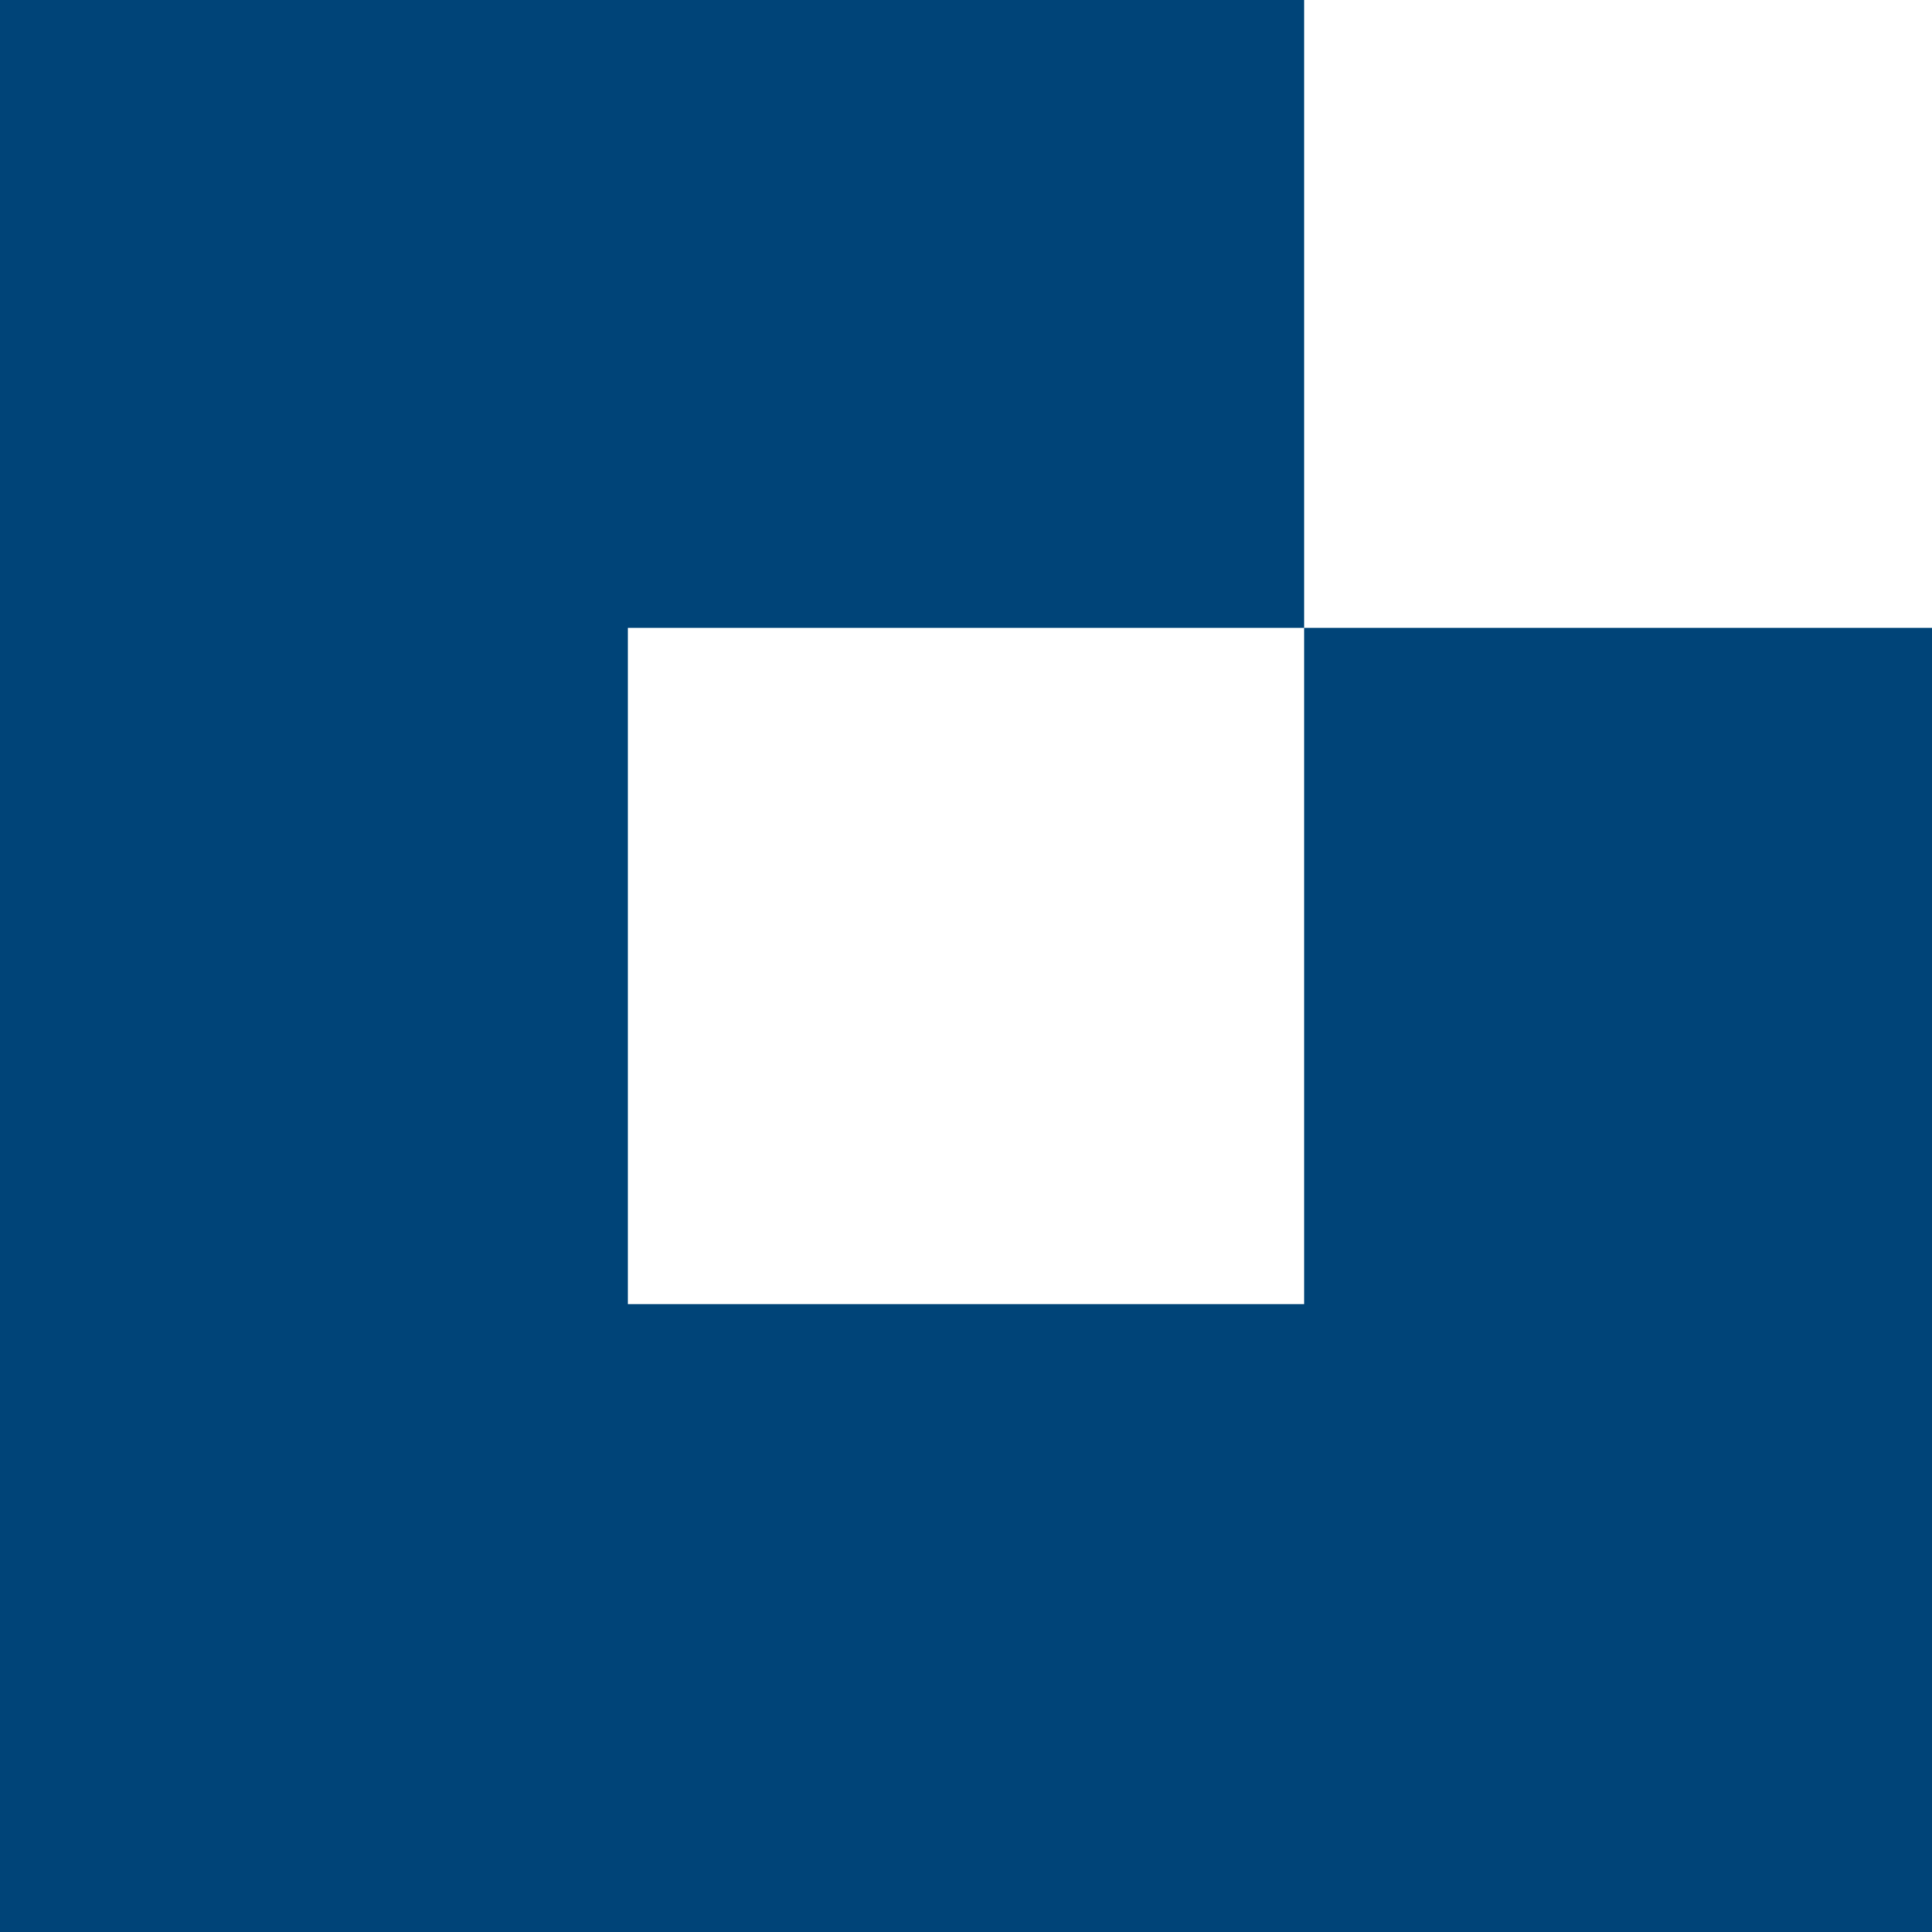 <?xml version="1.0" encoding="UTF-8"?> <svg xmlns="http://www.w3.org/2000/svg" width="54" height="54" viewBox="0 0 54 54" fill="none"> <path d="M36.45 17.55V36.45H17.55V17.55H36.45V0H0V54H54V17.55H36.45Z" fill="#004478"></path> </svg> 
